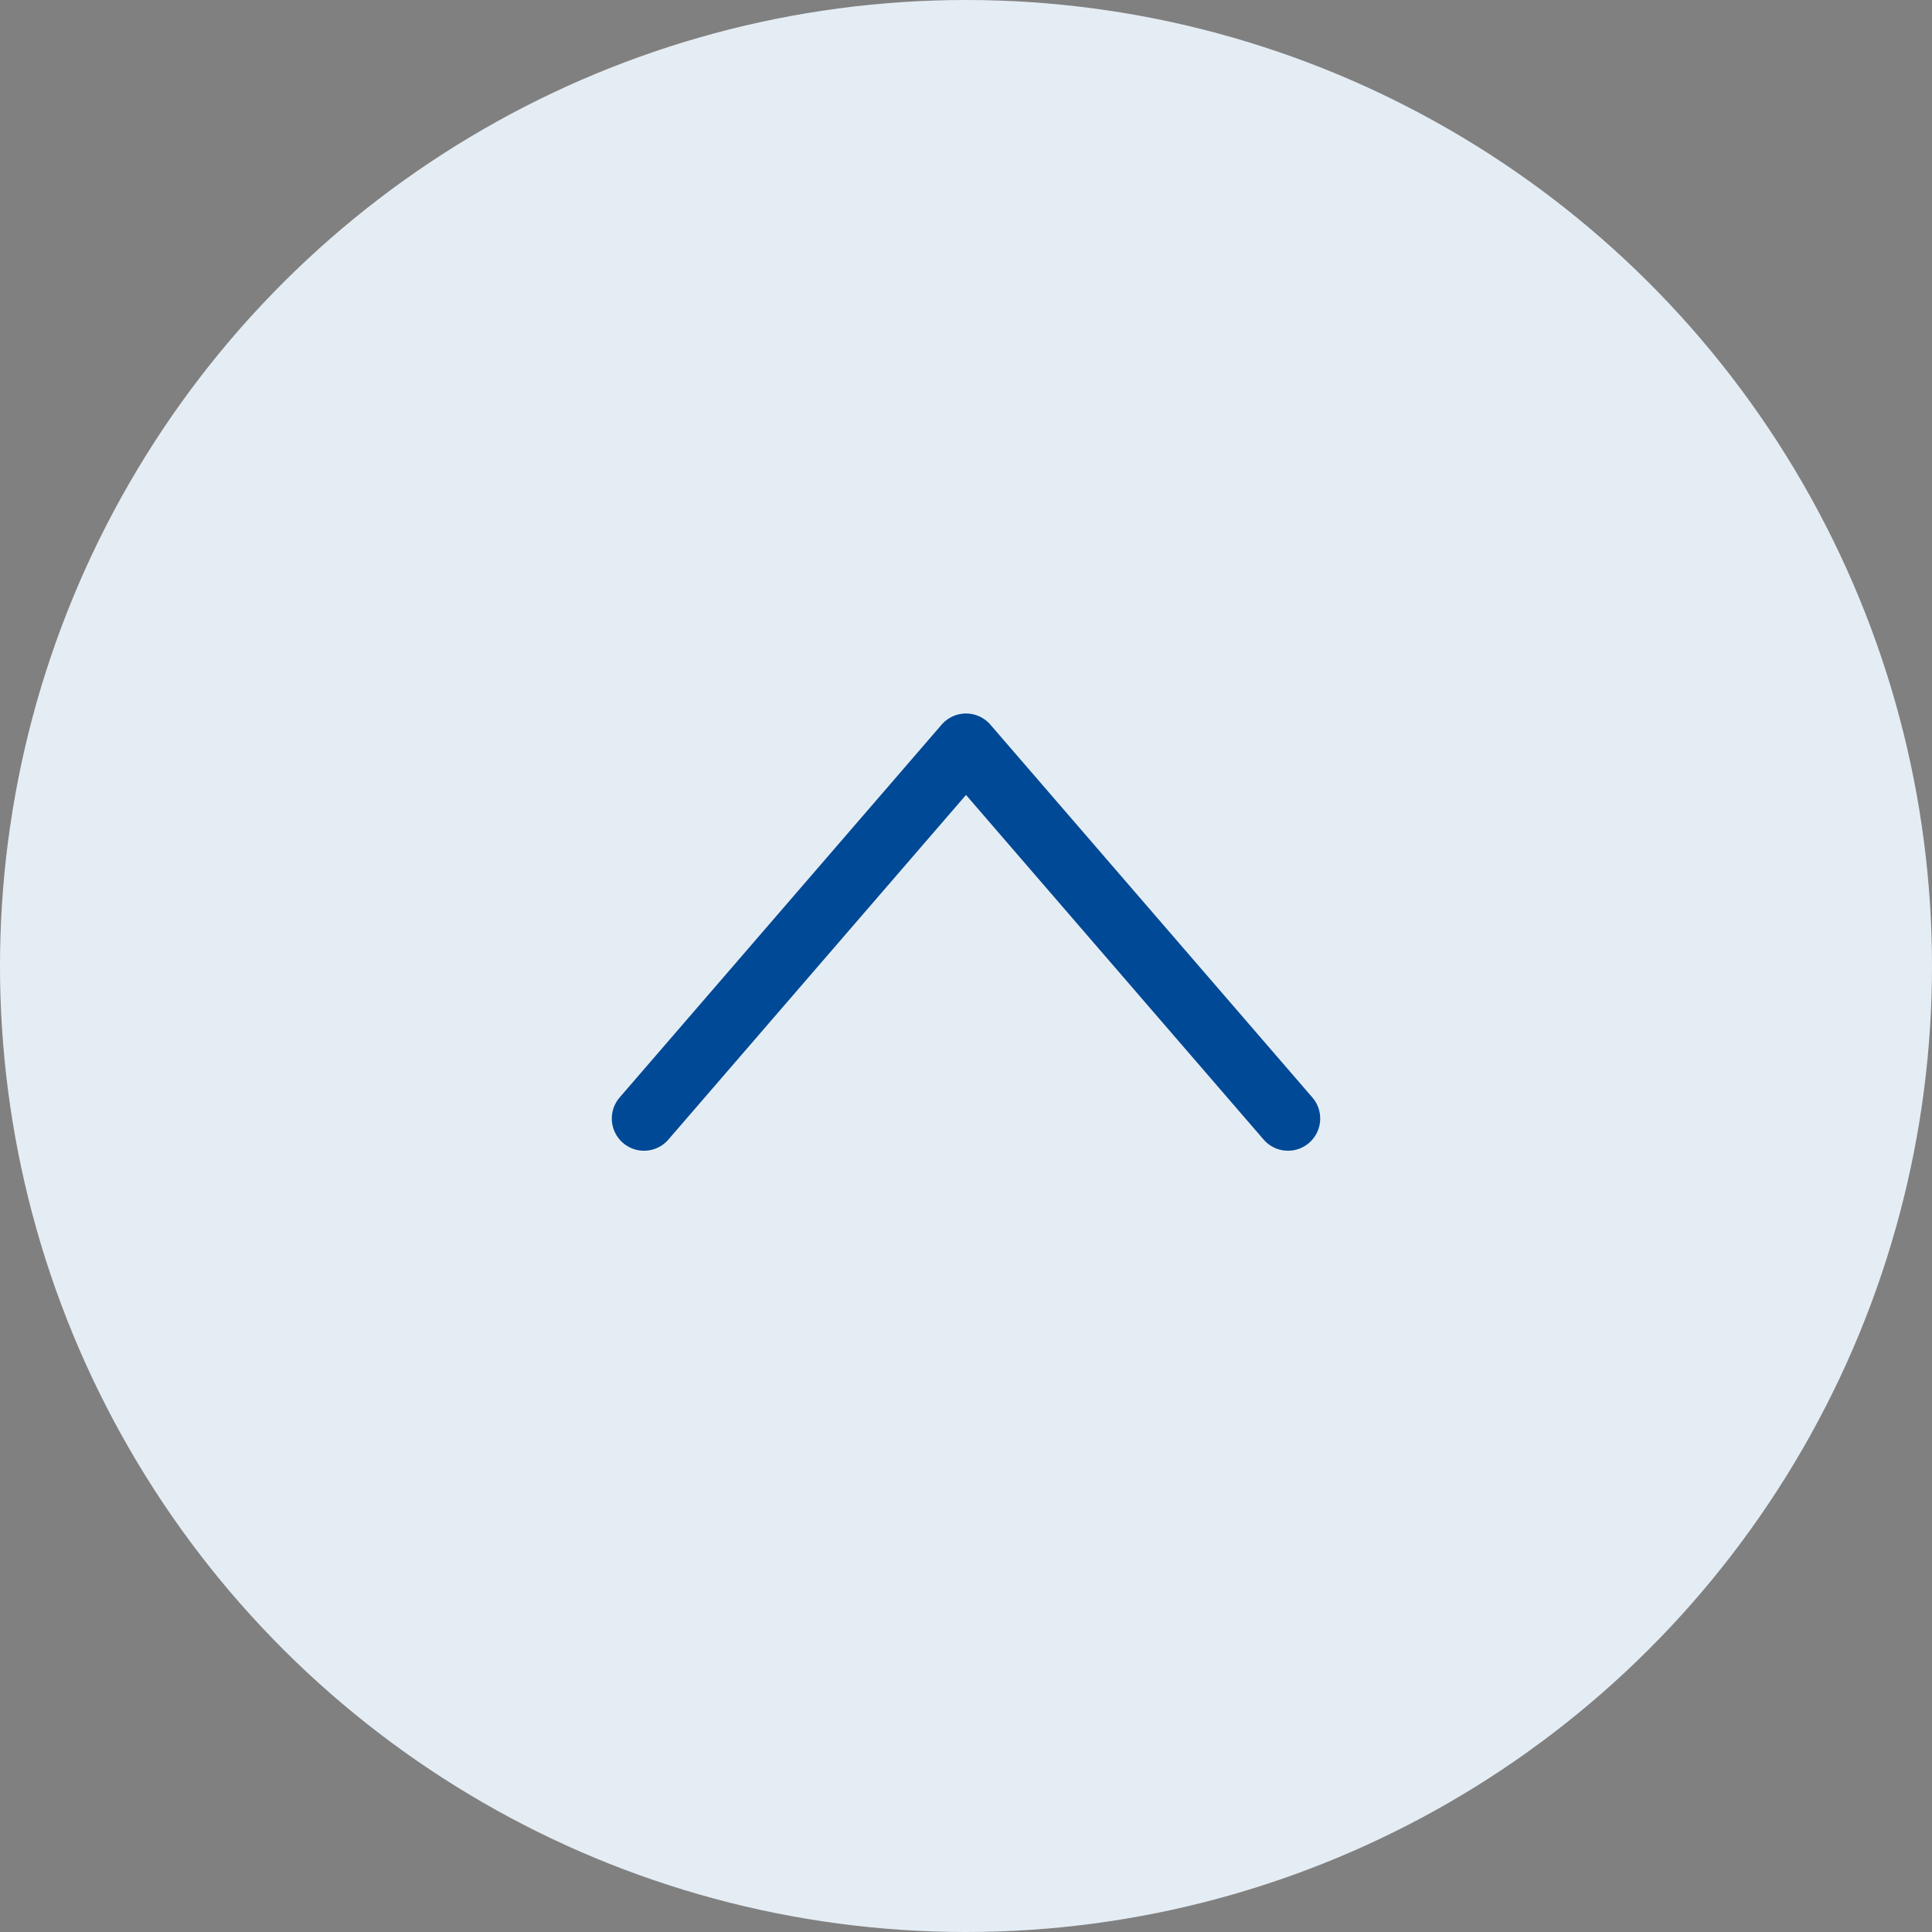 <svg width="60" height="60" viewBox="0 0 60 60" fill="none" xmlns="http://www.w3.org/2000/svg">
<rect x="0" y="0" width="60" height="60" fill="#808080" stroke="none"/>
<circle cx="30" cy="30" r="30" transform="rotate(-90 30 30)" fill="#E5EDF4"/>
<path d="M40 34.737L30 23.158L20 34.737" stroke="#004996" stroke-width="2" stroke-linecap="round" stroke-linejoin="round"/>
</svg>
